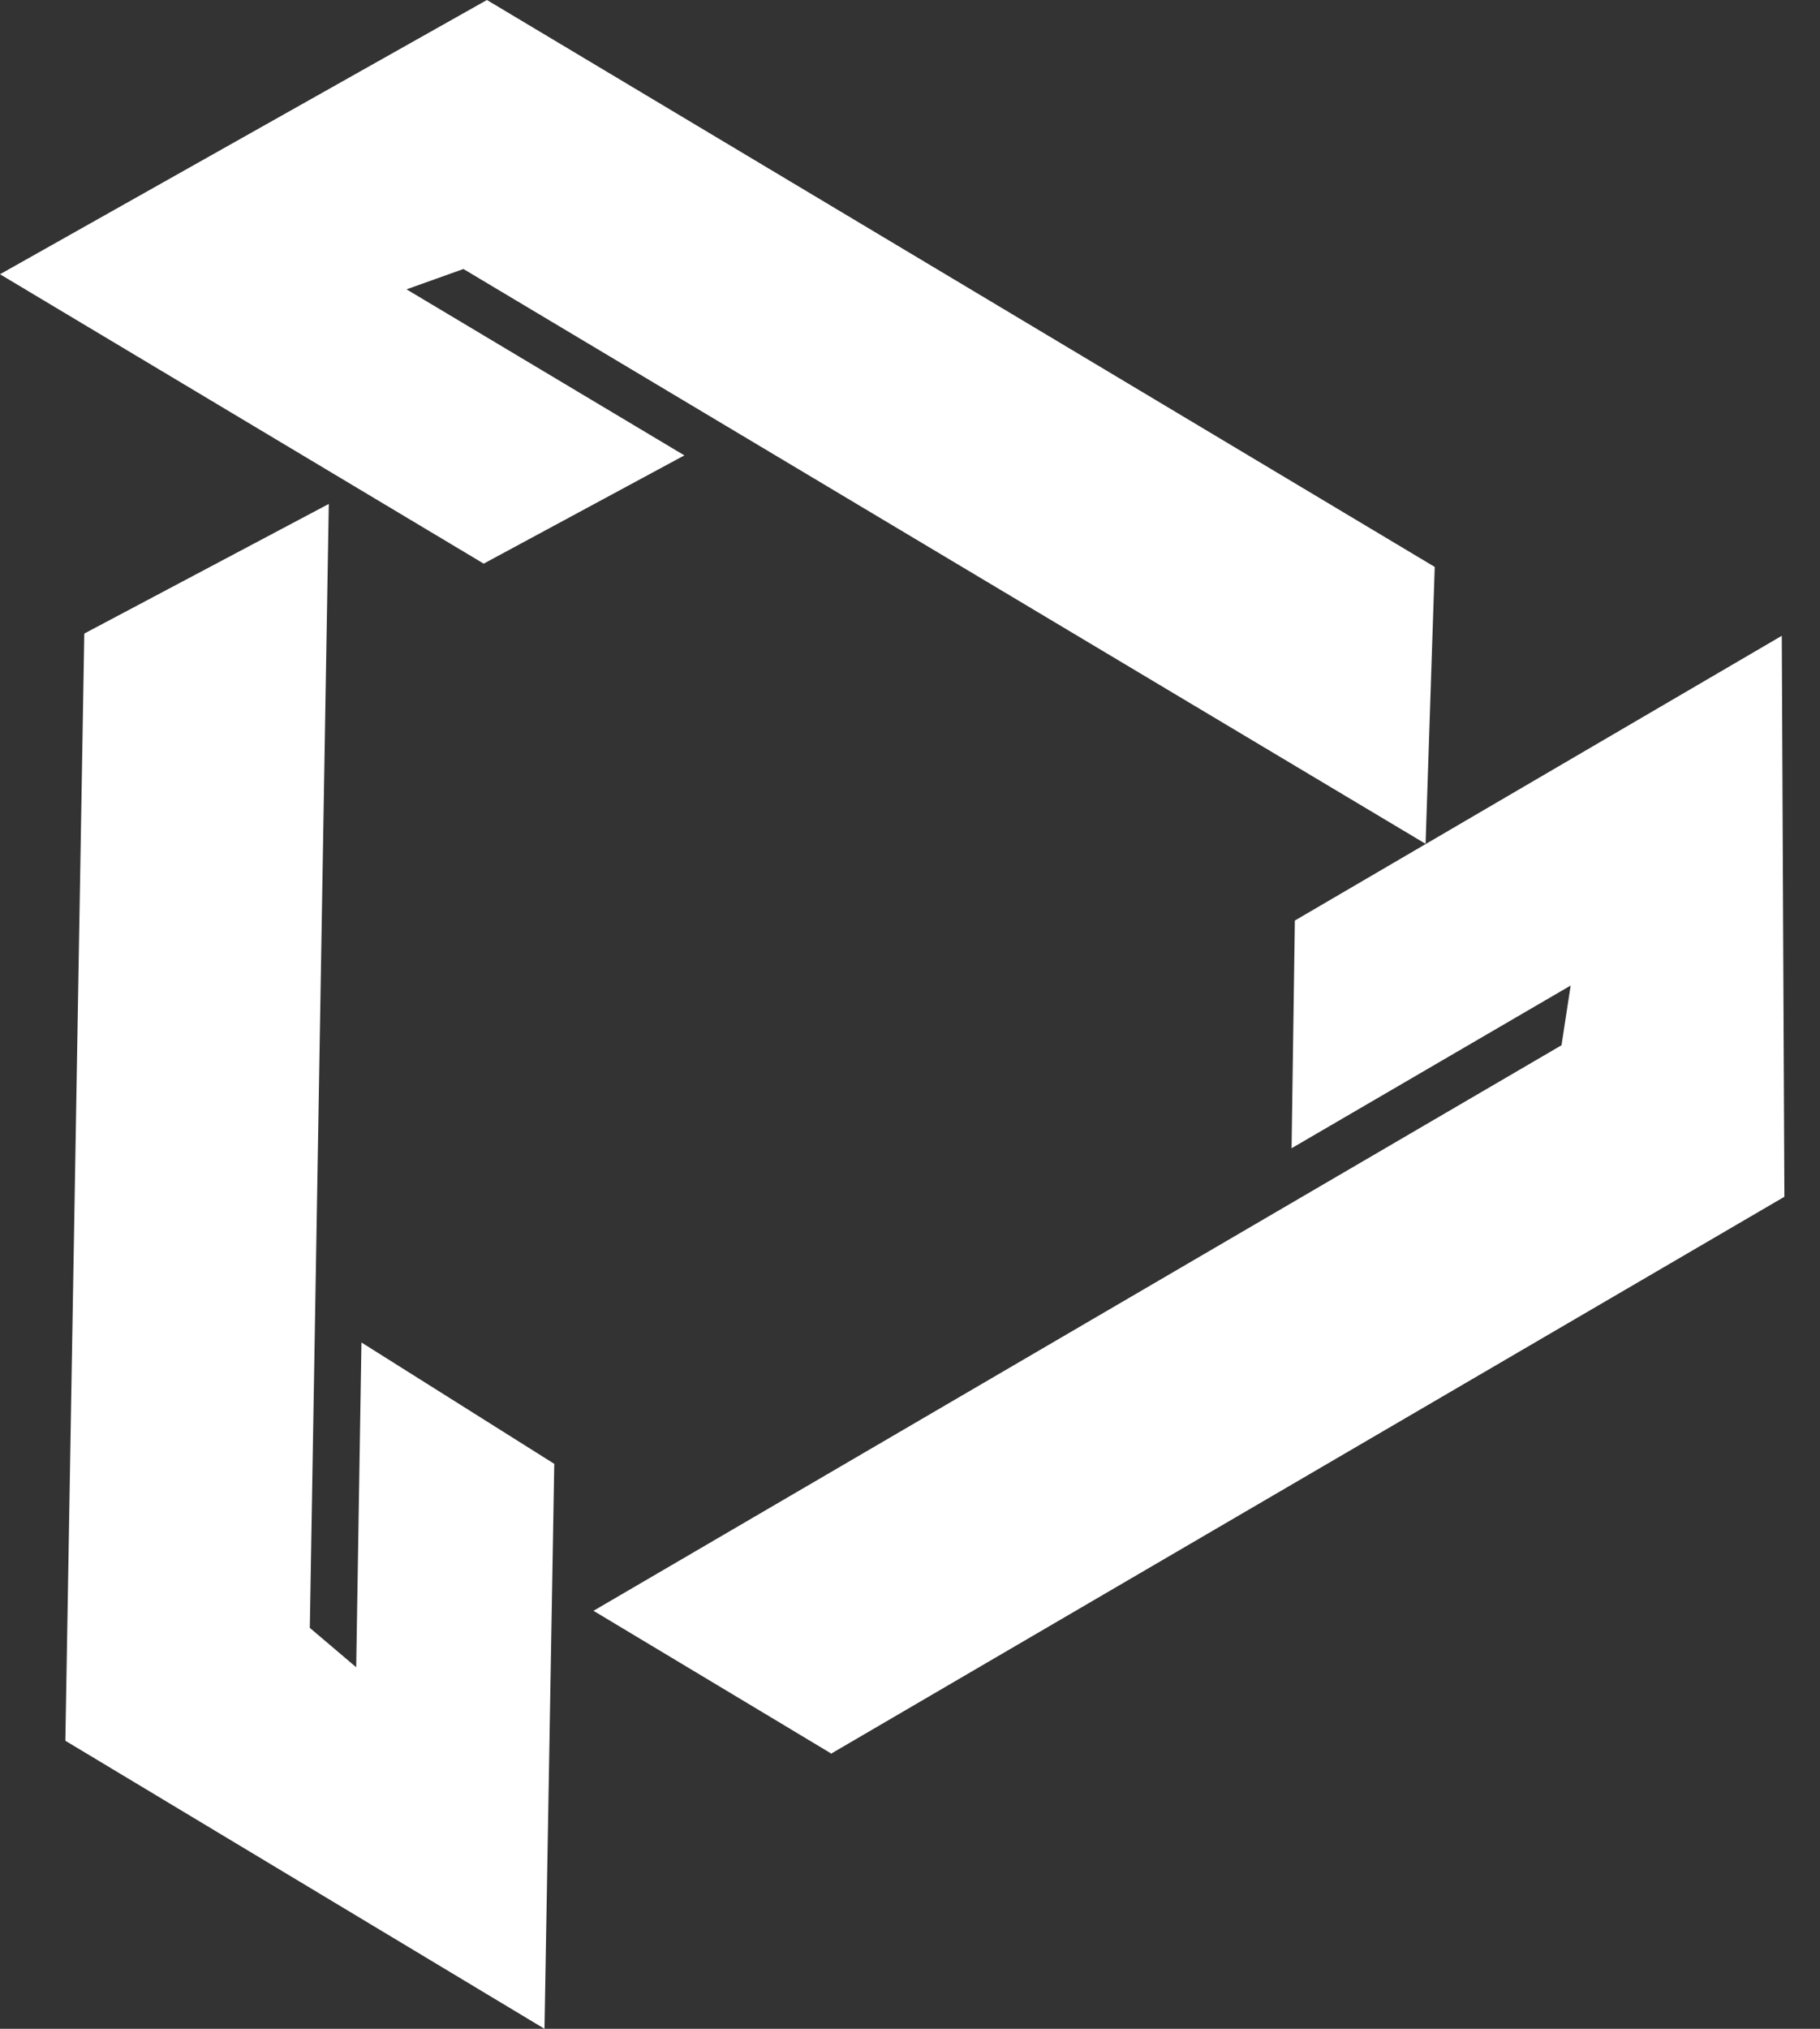 <svg width="35" height="39" viewBox="0 0 35 39" fill="none" xmlns="http://www.w3.org/2000/svg">
<rect x="0" y="0" width="35" height="39" fill="#333333" stroke="none"/>
<path d="M34.265 12.222L24.901 17.696L24.838 22.073L30.205 18.945L30.029 20.093L11.413 30.965L15.976 33.703V33.715L34.315 23.006L34.265 12.222Z" fill="white"/>
<path d="M10.471 39L10.659 28.14L6.951 25.807L6.85 32.05L5.958 31.293L6.323 9.687L1.634 12.172L1.621 12.184L1.257 33.463L10.471 39Z" fill="white"/>
<path d="M0 5.272L9.302 10.835L13.161 8.754L7.818 5.562L8.912 5.171L27.415 16.221L27.591 10.898L9.364 0L0 5.272Z" fill="white"/>
</svg>
